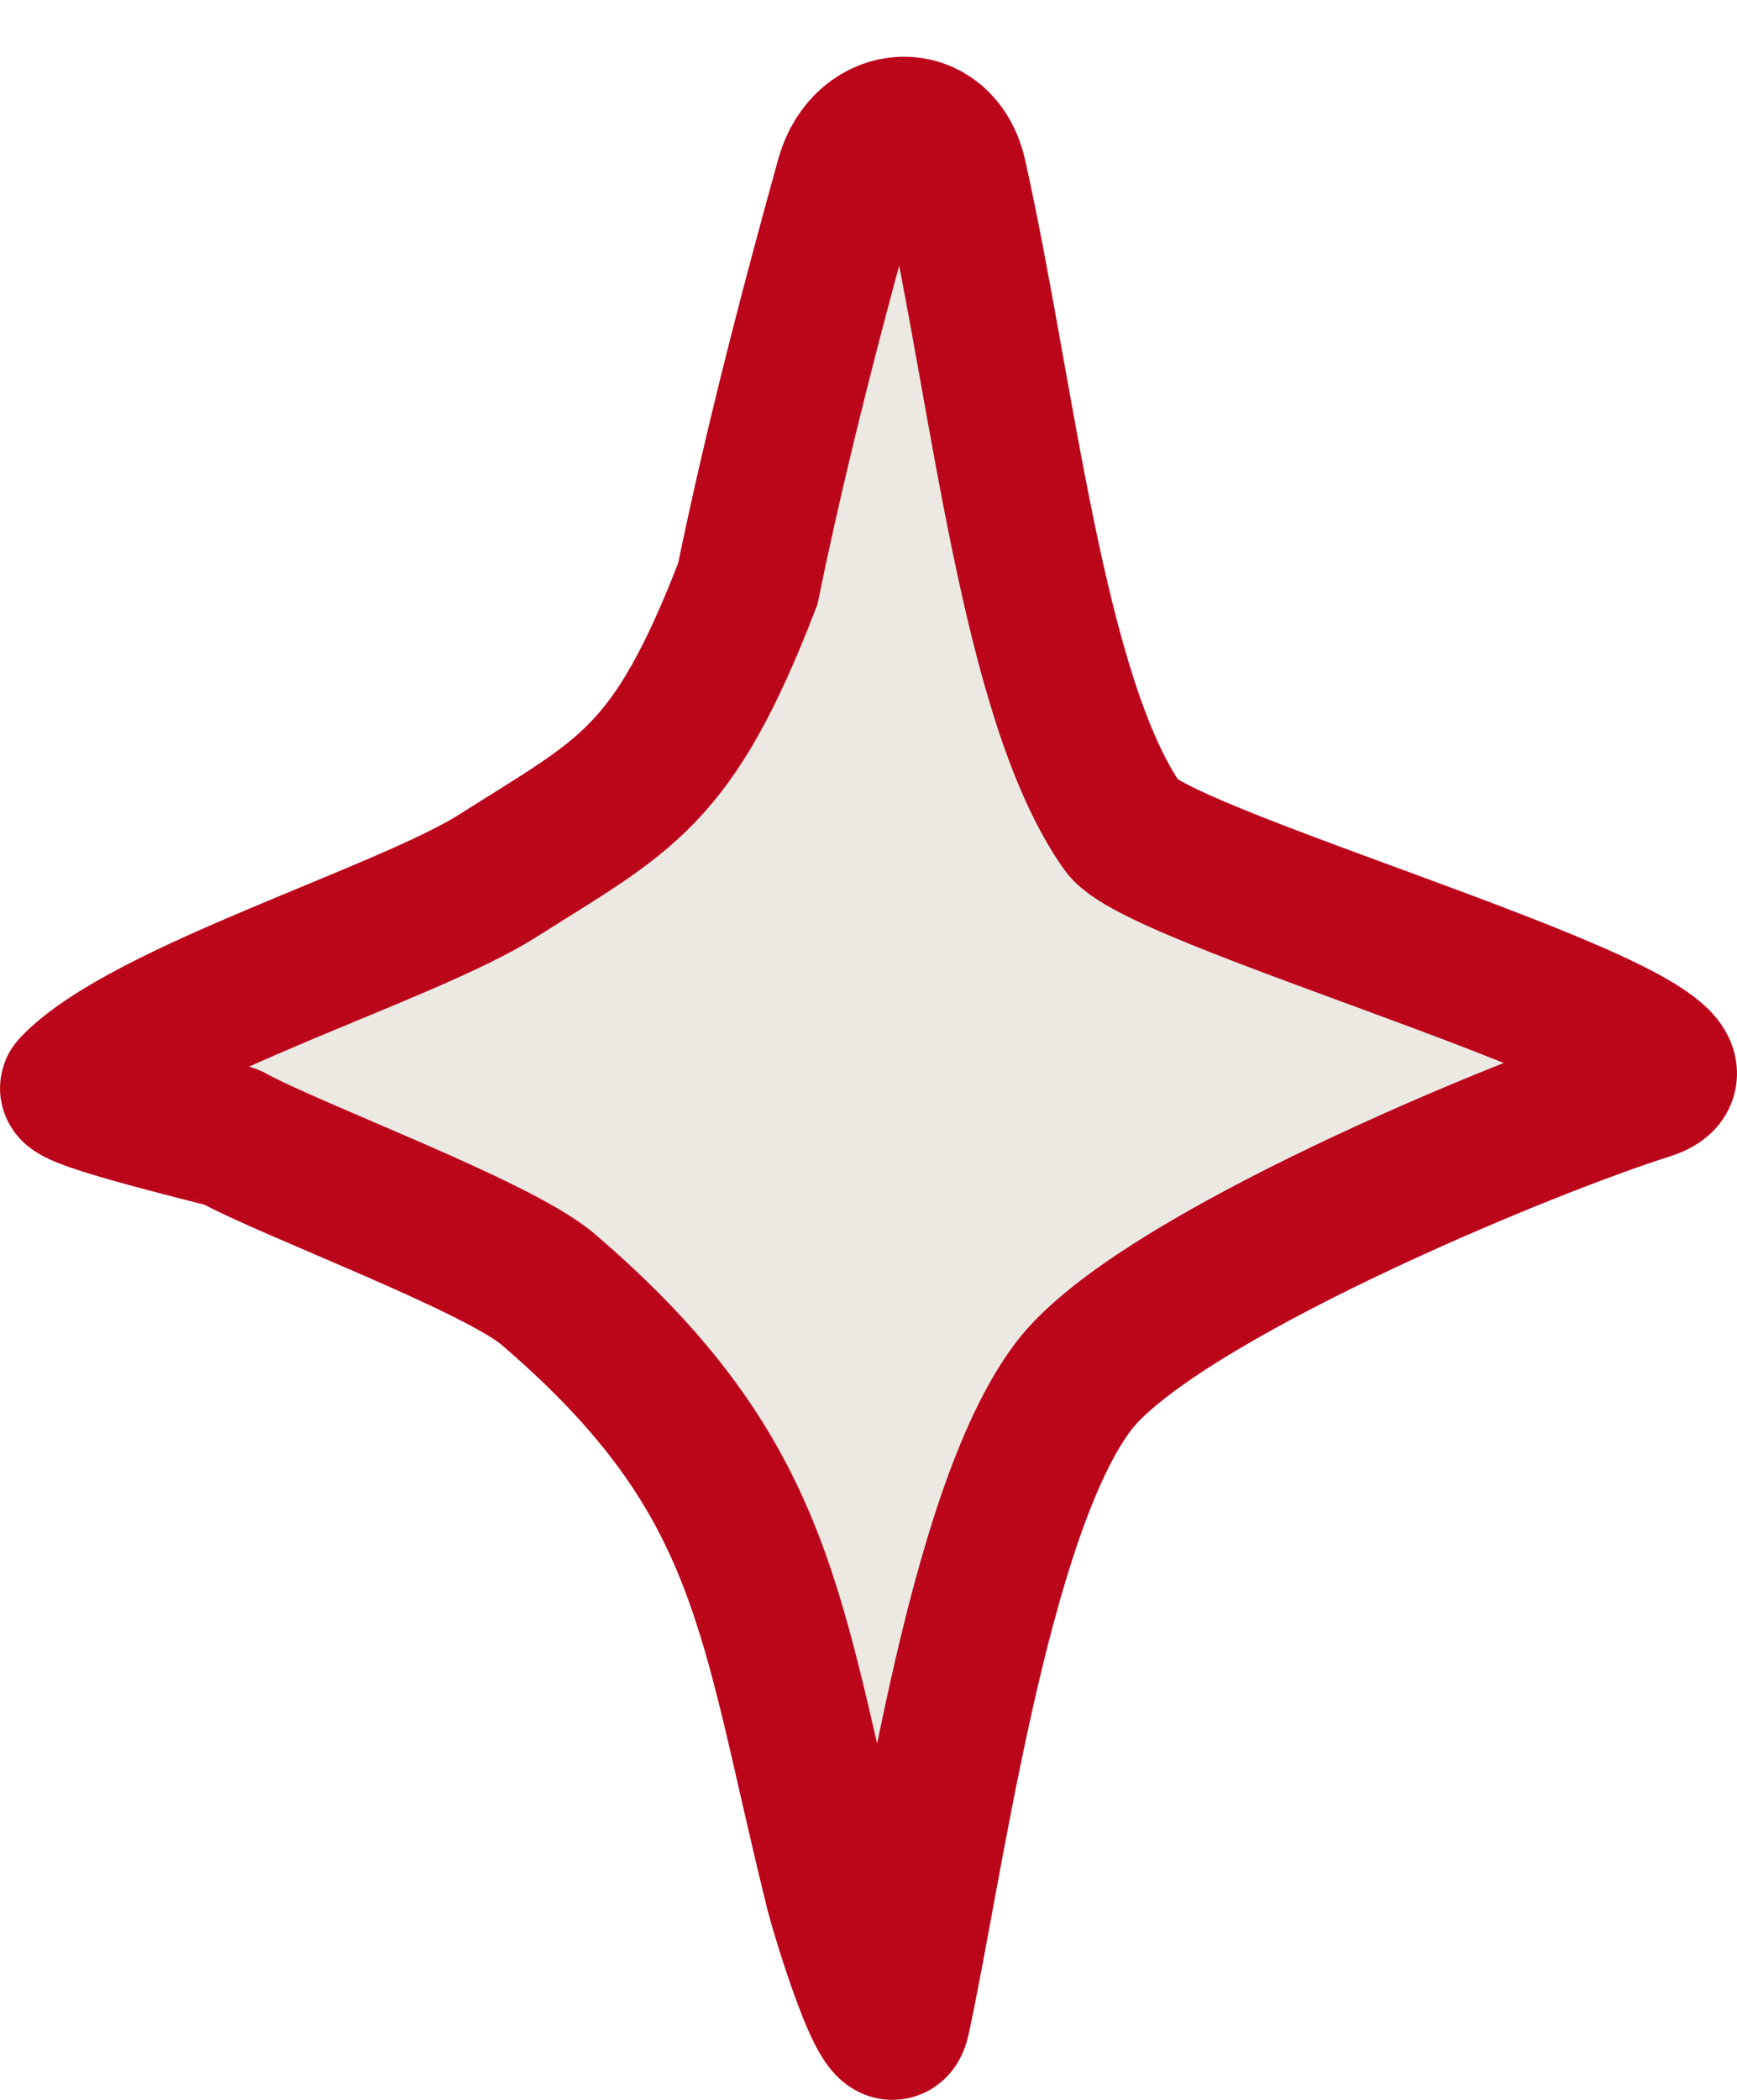 <?xml version="1.0" encoding="UTF-8"?> <svg xmlns="http://www.w3.org/2000/svg" width="24" height="29" viewBox="0 0 24 29" fill="none"> <path d="M10.332 8.063C10.748 6.037 11.279 4.041 11.717 2.463C11.961 1.586 12.989 1.539 13.188 2.427C13.862 5.435 14.263 9.651 15.514 11.423C16.054 12.19 24.493 14.474 22.768 15.018C21.058 15.556 15.943 17.672 14.828 19.151C13.495 20.919 12.859 25.809 12.405 27.886C12.268 28.511 11.635 26.376 11.578 26.147C10.628 22.334 10.629 20.423 7.574 17.807C6.875 17.208 4.004 16.152 3.196 15.702C3.163 15.683 0.884 15.145 1.005 15.018C1.993 13.98 5.604 12.902 6.877 12.095C8.646 10.974 9.295 10.751 10.332 8.063Z" fill="#ECE8E2" stroke="#BB051B" stroke-width="2" stroke-linecap="round"></path> </svg> 